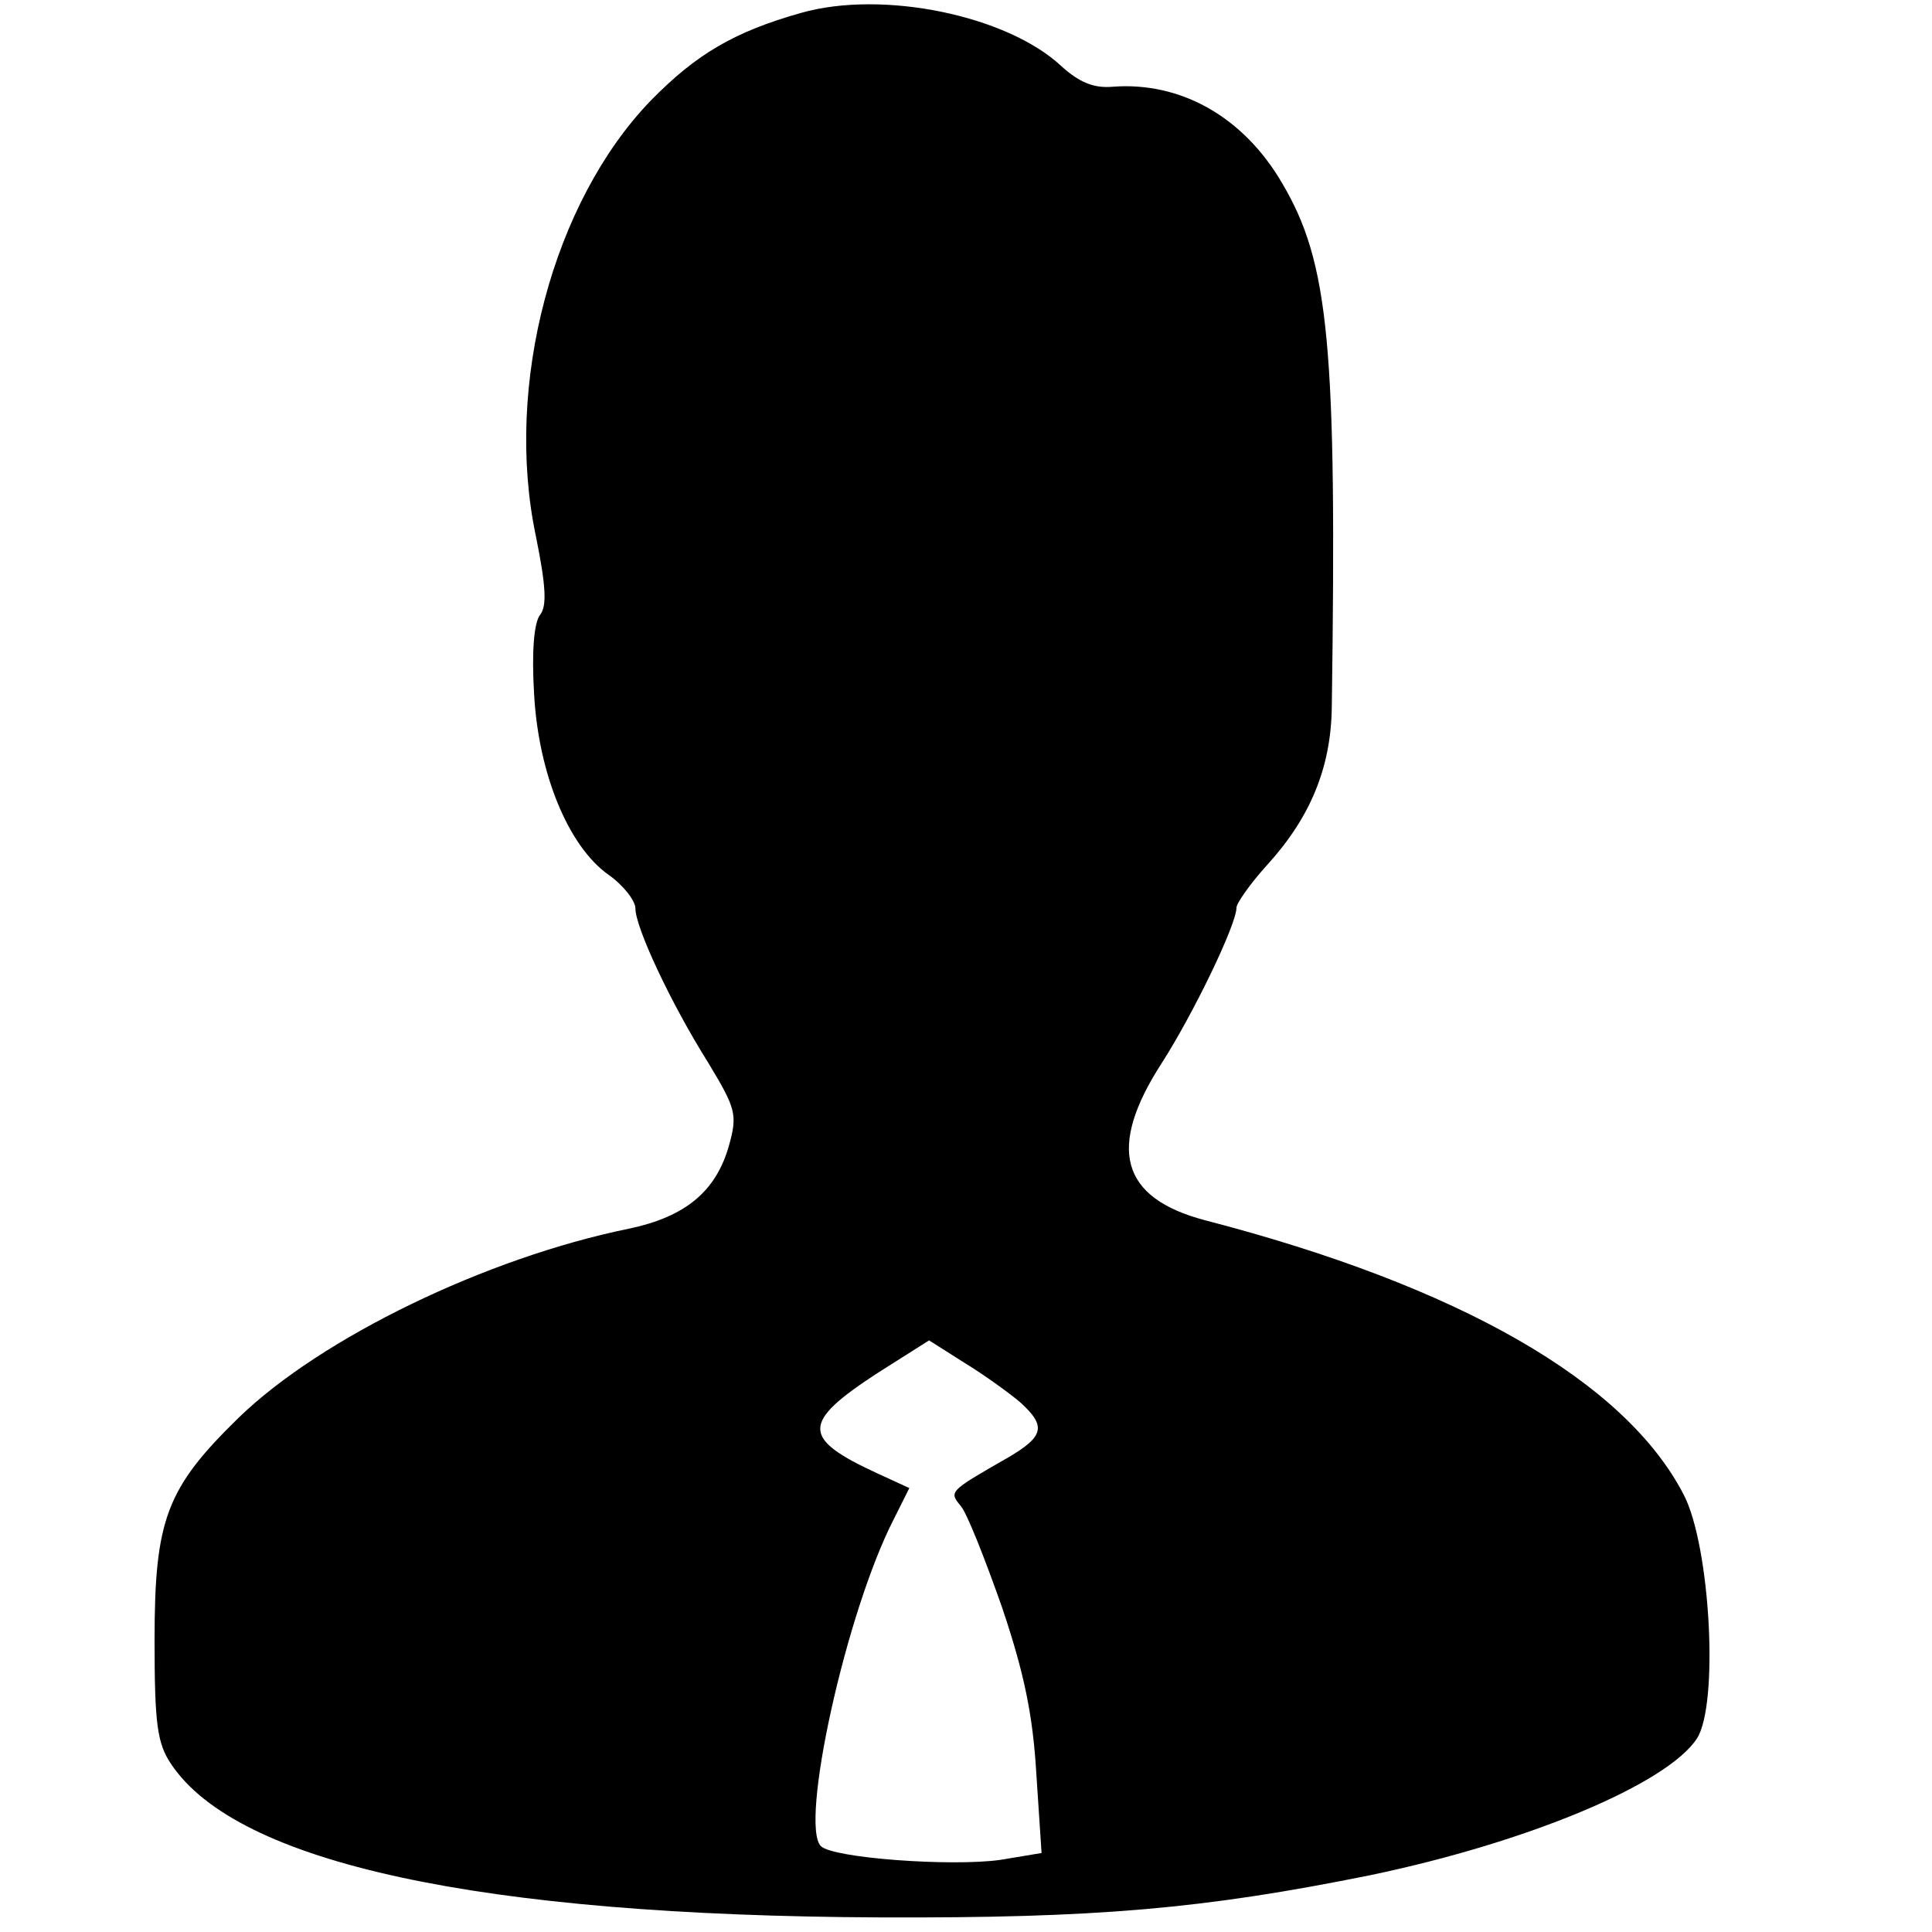 <?xml version="1.0" standalone="no"?>
<!DOCTYPE svg PUBLIC "-//W3C//DTD SVG 20010904//EN"
 "http://www.w3.org/TR/2001/REC-SVG-20010904/DTD/svg10.dtd">
<svg version="1.0" xmlns="http://www.w3.org/2000/svg"
 width="225pt" height="225pt" viewBox="0 0 225 225"
 preserveAspectRatio="xMidYMid meet">
<g transform="translate(0,225) scale(0.1,-0.1)"
fill="#000000" stroke="none">
<path d="M933 2235 c-78 -22 -122 -48 -175 -102 -114 -118 -171 -331 -134
-507 12 -59 13 -82 5 -92 -7 -9 -10 -42 -7 -92 5 -93 40 -178 87 -211 17 -12
31 -30 31 -39 0 -22 41 -110 85 -180 32 -53 34 -60 24 -96 -15 -53 -50 -83
-117 -97 -166 -34 -358 -127 -454 -220 -84 -82 -98 -118 -98 -259 0 -97 3
-120 19 -144 77 -116 360 -177 826 -179 252 -1 377 10 570 49 183 38 346 106
381 159 26 39 16 224 -15 284 -68 132 -261 243 -558 320 -98 26 -114 84 -50
183 36 56 87 161 87 181 0 5 16 28 36 50 50 55 74 113 75 183 6 422 -3 518
-58 611 -45 77 -118 118 -197 112 -22 -2 -39 5 -60 24 -63 59 -208 89 -303 62z
m255 -1618 c31 -28 28 -40 -15 -65 -68 -39 -68 -39 -54 -56 7 -8 28 -61 48
-118 26 -77 36 -126 40 -195 l6 -91 -48 -8 c-57 -8 -195 2 -209 16 -25 25 29
272 85 381 l18 36 -37 17 c-89 41 -89 59 0 117 l60 38 41 -26 c23 -14 52 -35
65 -46z"/>
</g>
</svg>
